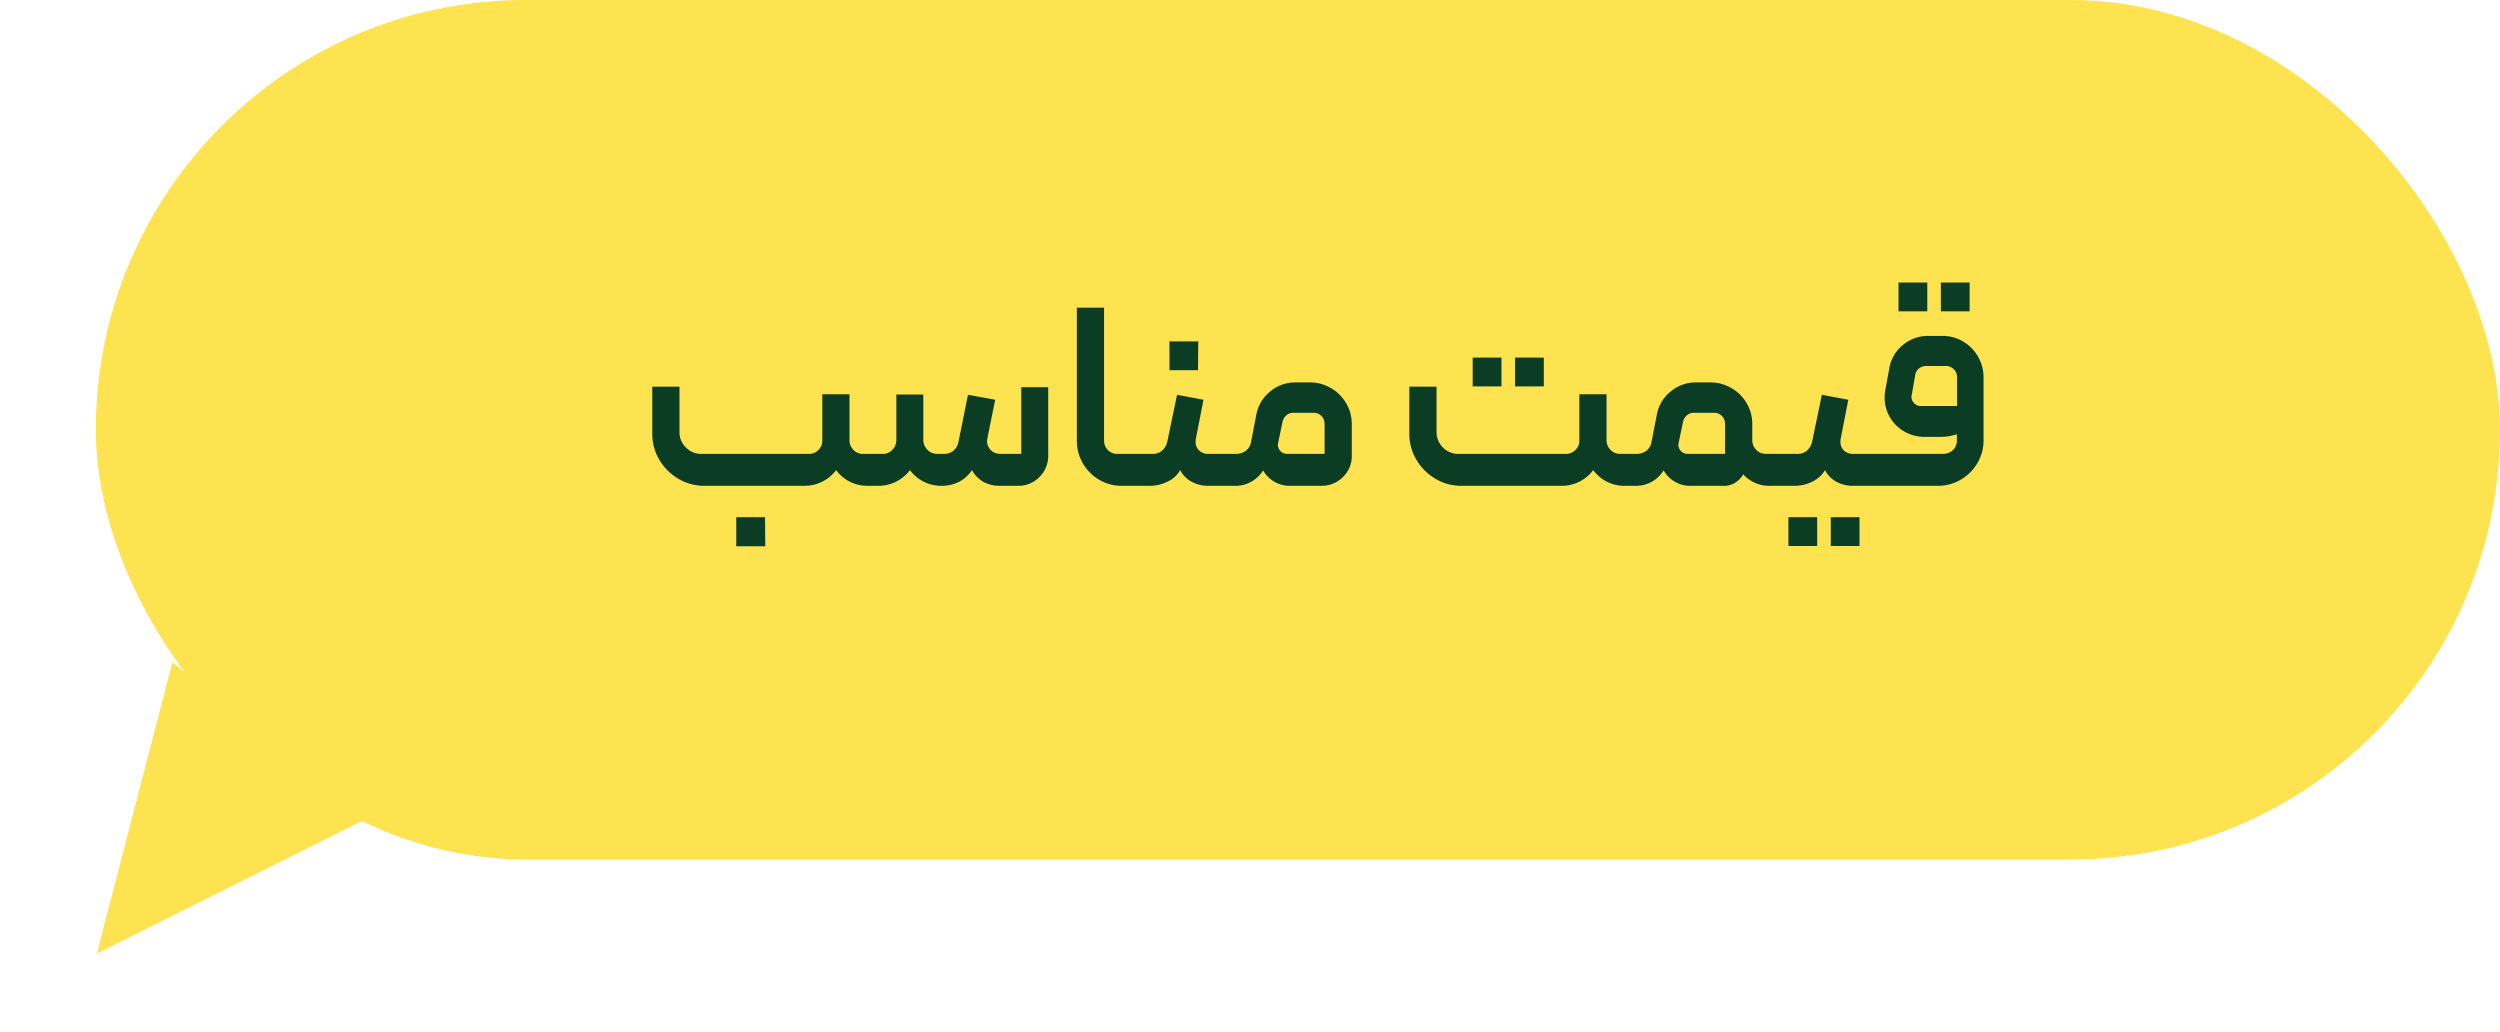 <svg xmlns="http://www.w3.org/2000/svg" width="200.694" height="82.842" viewBox="0 0 200.694 82.842"><g id="feature2" transform="translate(-1057.306 -33)"><rect id="bg" width="193" height="69" rx="34.5" transform="translate(1065 33)" fill="#fde350"></rect><path id="Path_20291" data-name="Path 20291" d="M-51.146-4.326a1.7,1.7,0,0,0,.514,1.25,1.7,1.7,0,0,0,1.25.514h8.61a1.056,1.056,0,0,0,.777-.315,1.031,1.031,0,0,0,.315-.756V-7.35H-37.5v3.675a1.091,1.091,0,0,0,.315.788,1.038,1.038,0,0,0,.777.325h.63a.285.285,0,0,1,.21.084.285.285,0,0,1,.084.21V-.294a.285.285,0,0,1-.084.21.285.285,0,0,1-.21.084h-.252a3.085,3.085,0,0,1-2.541-1.26A3.163,3.163,0,0,1-41.149,0h-8a4.02,4.02,0,0,1-2.09-.567A4.288,4.288,0,0,1-52.763-2.09a4.02,4.02,0,0,1-.567-2.09v-3.78h2.184Zm4.557,6.846h2.31l.021,2.331h-2.331ZM-35.773,0a.285.285,0,0,1-.21-.084.285.285,0,0,1-.084-.21V-2.247a.3.3,0,0,1,.094-.22.281.281,0,0,1,.2-.095h.945a1.023,1.023,0,0,0,.777-.336,1.127,1.127,0,0,0,.315-.8V-7.329h2.163V-3.7a1.108,1.108,0,0,0,.326.8,1.056,1.056,0,0,0,.787.336h.5a1.2,1.2,0,0,0,.829-.273,1.254,1.254,0,0,0,.389-.735l.756-3.738,2.184.4-.63,3.108a.737.737,0,0,0-.021.21.989.989,0,0,0,.3.725,1.014,1.014,0,0,0,.745.3h1.7V-7.917h2.163v5.46a2.39,2.39,0,0,1-.7,1.743A2.337,2.337,0,0,1-23.971,0H-25.4a2.772,2.772,0,0,1-1.312-.294,2.483,2.483,0,0,1-.956-.966,2.709,2.709,0,0,1-1.05.945A3.009,3.009,0,0,1-30.082,0a3.106,3.106,0,0,1-2.562-1.26A3.163,3.163,0,0,1-35.227,0Zm20.139,0a3.546,3.546,0,0,1-1.816-.483A3.577,3.577,0,0,1-18.764-1.8a3.546,3.546,0,0,1-.483-1.817V-14.3h2.184V-3.654a1.075,1.075,0,0,0,.3.777,1.021,1.021,0,0,0,.766.315h1.05a.269.269,0,0,1,.21.095.322.322,0,0,1,.084.22V-.294A.26.26,0,0,1-14.941,0Zm.693,0a.307.307,0,0,1-.21-.073.277.277,0,0,1-.084-.22V-2.247a.3.3,0,0,1,.094-.22.281.281,0,0,1,.2-.095H-13.2a1.166,1.166,0,0,0,.809-.273,1.361,1.361,0,0,0,.41-.735l.777-3.738,2.121.4L-9.692-3.78a1.119,1.119,0,0,0-.021.252.921.921,0,0,0,.284.693,1.03,1.03,0,0,0,.745.273h1.533a.269.269,0,0,1,.21.095.322.322,0,0,1,.084.22V-.294a.307.307,0,0,1-.073.21A.277.277,0,0,1-7.151,0H-8.7a2.745,2.745,0,0,1-1.334-.326,2.18,2.18,0,0,1-.913-.934,2.3,2.3,0,0,1-1.018.924,3.129,3.129,0,0,1-1.4.336Zm3.129-11.592H-9.5l-.021,2.31h-2.289ZM-7.151,0a.285.285,0,0,1-.21-.084.285.285,0,0,1-.084-.21V-2.268a.307.307,0,0,1,.074-.21.277.277,0,0,1,.22-.084h.672a1.292,1.292,0,0,0,.8-.252,1.114,1.114,0,0,0,.42-.735l.42-2.163a3.067,3.067,0,0,1,1.1-1.848A3.1,3.1,0,0,1-1.712-8.3H-.536a3.287,3.287,0,0,1,1.68.451A3.361,3.361,0,0,1,2.373-6.626a3.27,3.27,0,0,1,.451,1.691v2.5A2.337,2.337,0,0,1,2.11-.7,2.39,2.39,0,0,1,.367,0H-2.069A2.448,2.448,0,0,1-4.295-1.239,2.6,2.6,0,0,1-6.626,0ZM.64-2.562V-4.956A.89.89,0,0,0,.388-5.6a.837.837,0,0,0-.63-.262H-1.88a.823.823,0,0,0-.556.21.915.915,0,0,0-.3.525l-.357,1.7a.69.69,0,0,0,.158.6.718.718,0,0,0,.577.263ZM9.629-4.326a1.7,1.7,0,0,0,.514,1.25,1.7,1.7,0,0,0,1.25.514H20a1.056,1.056,0,0,0,.777-.315,1.031,1.031,0,0,0,.315-.756V-7.35h2.184v3.675a1.091,1.091,0,0,0,.315.788,1.038,1.038,0,0,0,.777.325H25a.285.285,0,0,1,.21.084.285.285,0,0,1,.084.21V-.294a.285.285,0,0,1-.084.21A.285.285,0,0,1,25,0h-.252a3.085,3.085,0,0,1-2.541-1.26A3.163,3.163,0,0,1,19.625,0h-8a4.02,4.02,0,0,1-2.09-.567A4.288,4.288,0,0,1,8.012-2.09a4.02,4.02,0,0,1-.567-2.09v-3.78H9.629Zm6.3-5.964h2.31v2.31h-2.31Zm-3.4,0h2.31v2.31h-2.31ZM25,0a.285.285,0,0,1-.21-.084.285.285,0,0,1-.084-.21V-2.268a.307.307,0,0,1,.073-.21A.277.277,0,0,1,25-2.562h.672a1.292,1.292,0,0,0,.8-.252,1.114,1.114,0,0,0,.42-.735l.42-2.163a3.067,3.067,0,0,1,1.1-1.848A3.1,3.1,0,0,1,30.439-8.3h1.176a3.287,3.287,0,0,1,1.68.451,3.361,3.361,0,0,1,1.229,1.218,3.27,3.27,0,0,1,.451,1.691v1.26a1.091,1.091,0,0,0,.315.788,1.038,1.038,0,0,0,.777.325h.756a.285.285,0,0,1,.21.084.285.285,0,0,1,.084.21V-.294a.285.285,0,0,1-.084.21.285.285,0,0,1-.21.084h-.378a2.8,2.8,0,0,1-2.2-.924A1.772,1.772,0,0,1,32.519,0H30.083a2.448,2.448,0,0,1-2.226-1.239A2.6,2.6,0,0,1,25.525,0Zm7.791-4.956A.89.89,0,0,0,32.54-5.6a.837.837,0,0,0-.63-.262H30.271a.823.823,0,0,0-.556.21.915.915,0,0,0-.3.525l-.357,1.7a.69.69,0,0,0,.158.6.718.718,0,0,0,.577.263h3ZM36.823,0a.307.307,0,0,1-.21-.073.277.277,0,0,1-.084-.22V-2.247a.3.3,0,0,1,.094-.22.281.281,0,0,1,.2-.095h1.743a1.166,1.166,0,0,0,.808-.273,1.361,1.361,0,0,0,.41-.735l.777-3.738,2.121.4L42.073-3.78a1.119,1.119,0,0,0-.021.252.921.921,0,0,0,.284.693,1.03,1.03,0,0,0,.745.273h1.533a.269.269,0,0,1,.21.095.322.322,0,0,1,.084.22V-.294a.307.307,0,0,1-.073.21A.277.277,0,0,1,44.614,0H43.06a2.745,2.745,0,0,1-1.333-.326,2.18,2.18,0,0,1-.913-.934,2.3,2.3,0,0,1-1.019.924A3.129,3.129,0,0,1,38.4,0Zm4.452,2.52h2.31V4.83h-2.31Zm-3.4,0h2.31V4.83h-2.31ZM44.614,0a.269.269,0,0,1-.21-.095.322.322,0,0,1-.084-.22V-2.268a.3.3,0,0,1,.084-.2.269.269,0,0,1,.21-.095h5.649a1.161,1.161,0,0,0,.808-.294,1.047,1.047,0,0,0,.326-.819v-.462a4.292,4.292,0,0,1-1.365.21h-1.2a3.237,3.237,0,0,1-1.649-.431,3.128,3.128,0,0,1-1.165-1.155A3.105,3.105,0,0,1,45.6-7.1a3.205,3.205,0,0,1,.063-.63l.315-1.722a3.051,3.051,0,0,1,1.092-1.858,3.145,3.145,0,0,1,2.058-.724h1.113a3.176,3.176,0,0,1,1.659.451,3.329,3.329,0,0,1,1.2,1.218,3.29,3.29,0,0,1,.441,1.67v5.019a3.582,3.582,0,0,1-.493,1.848A3.69,3.69,0,0,1,51.712-.494,3.582,3.582,0,0,1,49.864,0Zm6.8-6.405v-2.31a.871.871,0,0,0-.263-.641.847.847,0,0,0-.619-.263h-1.6a.891.891,0,0,0-.588.21.816.816,0,0,0-.294.546l-.273,1.554a.676.676,0,0,0,.147.62.706.706,0,0,0,.567.284Zm-1.3-9.912h2.31v2.31h-2.31Zm-3.4,0h2.31v2.31h-2.31Z" transform="translate(1163 72)" fill="#0b3d25"></path><path id="Polygon_4" data-name="Polygon 4" d="M10,0,20,22H0Z" transform="matrix(-0.777, -0.629, 0.629, -0.777, 1072.849, 115.842)" fill="#fde350"></path></g></svg>